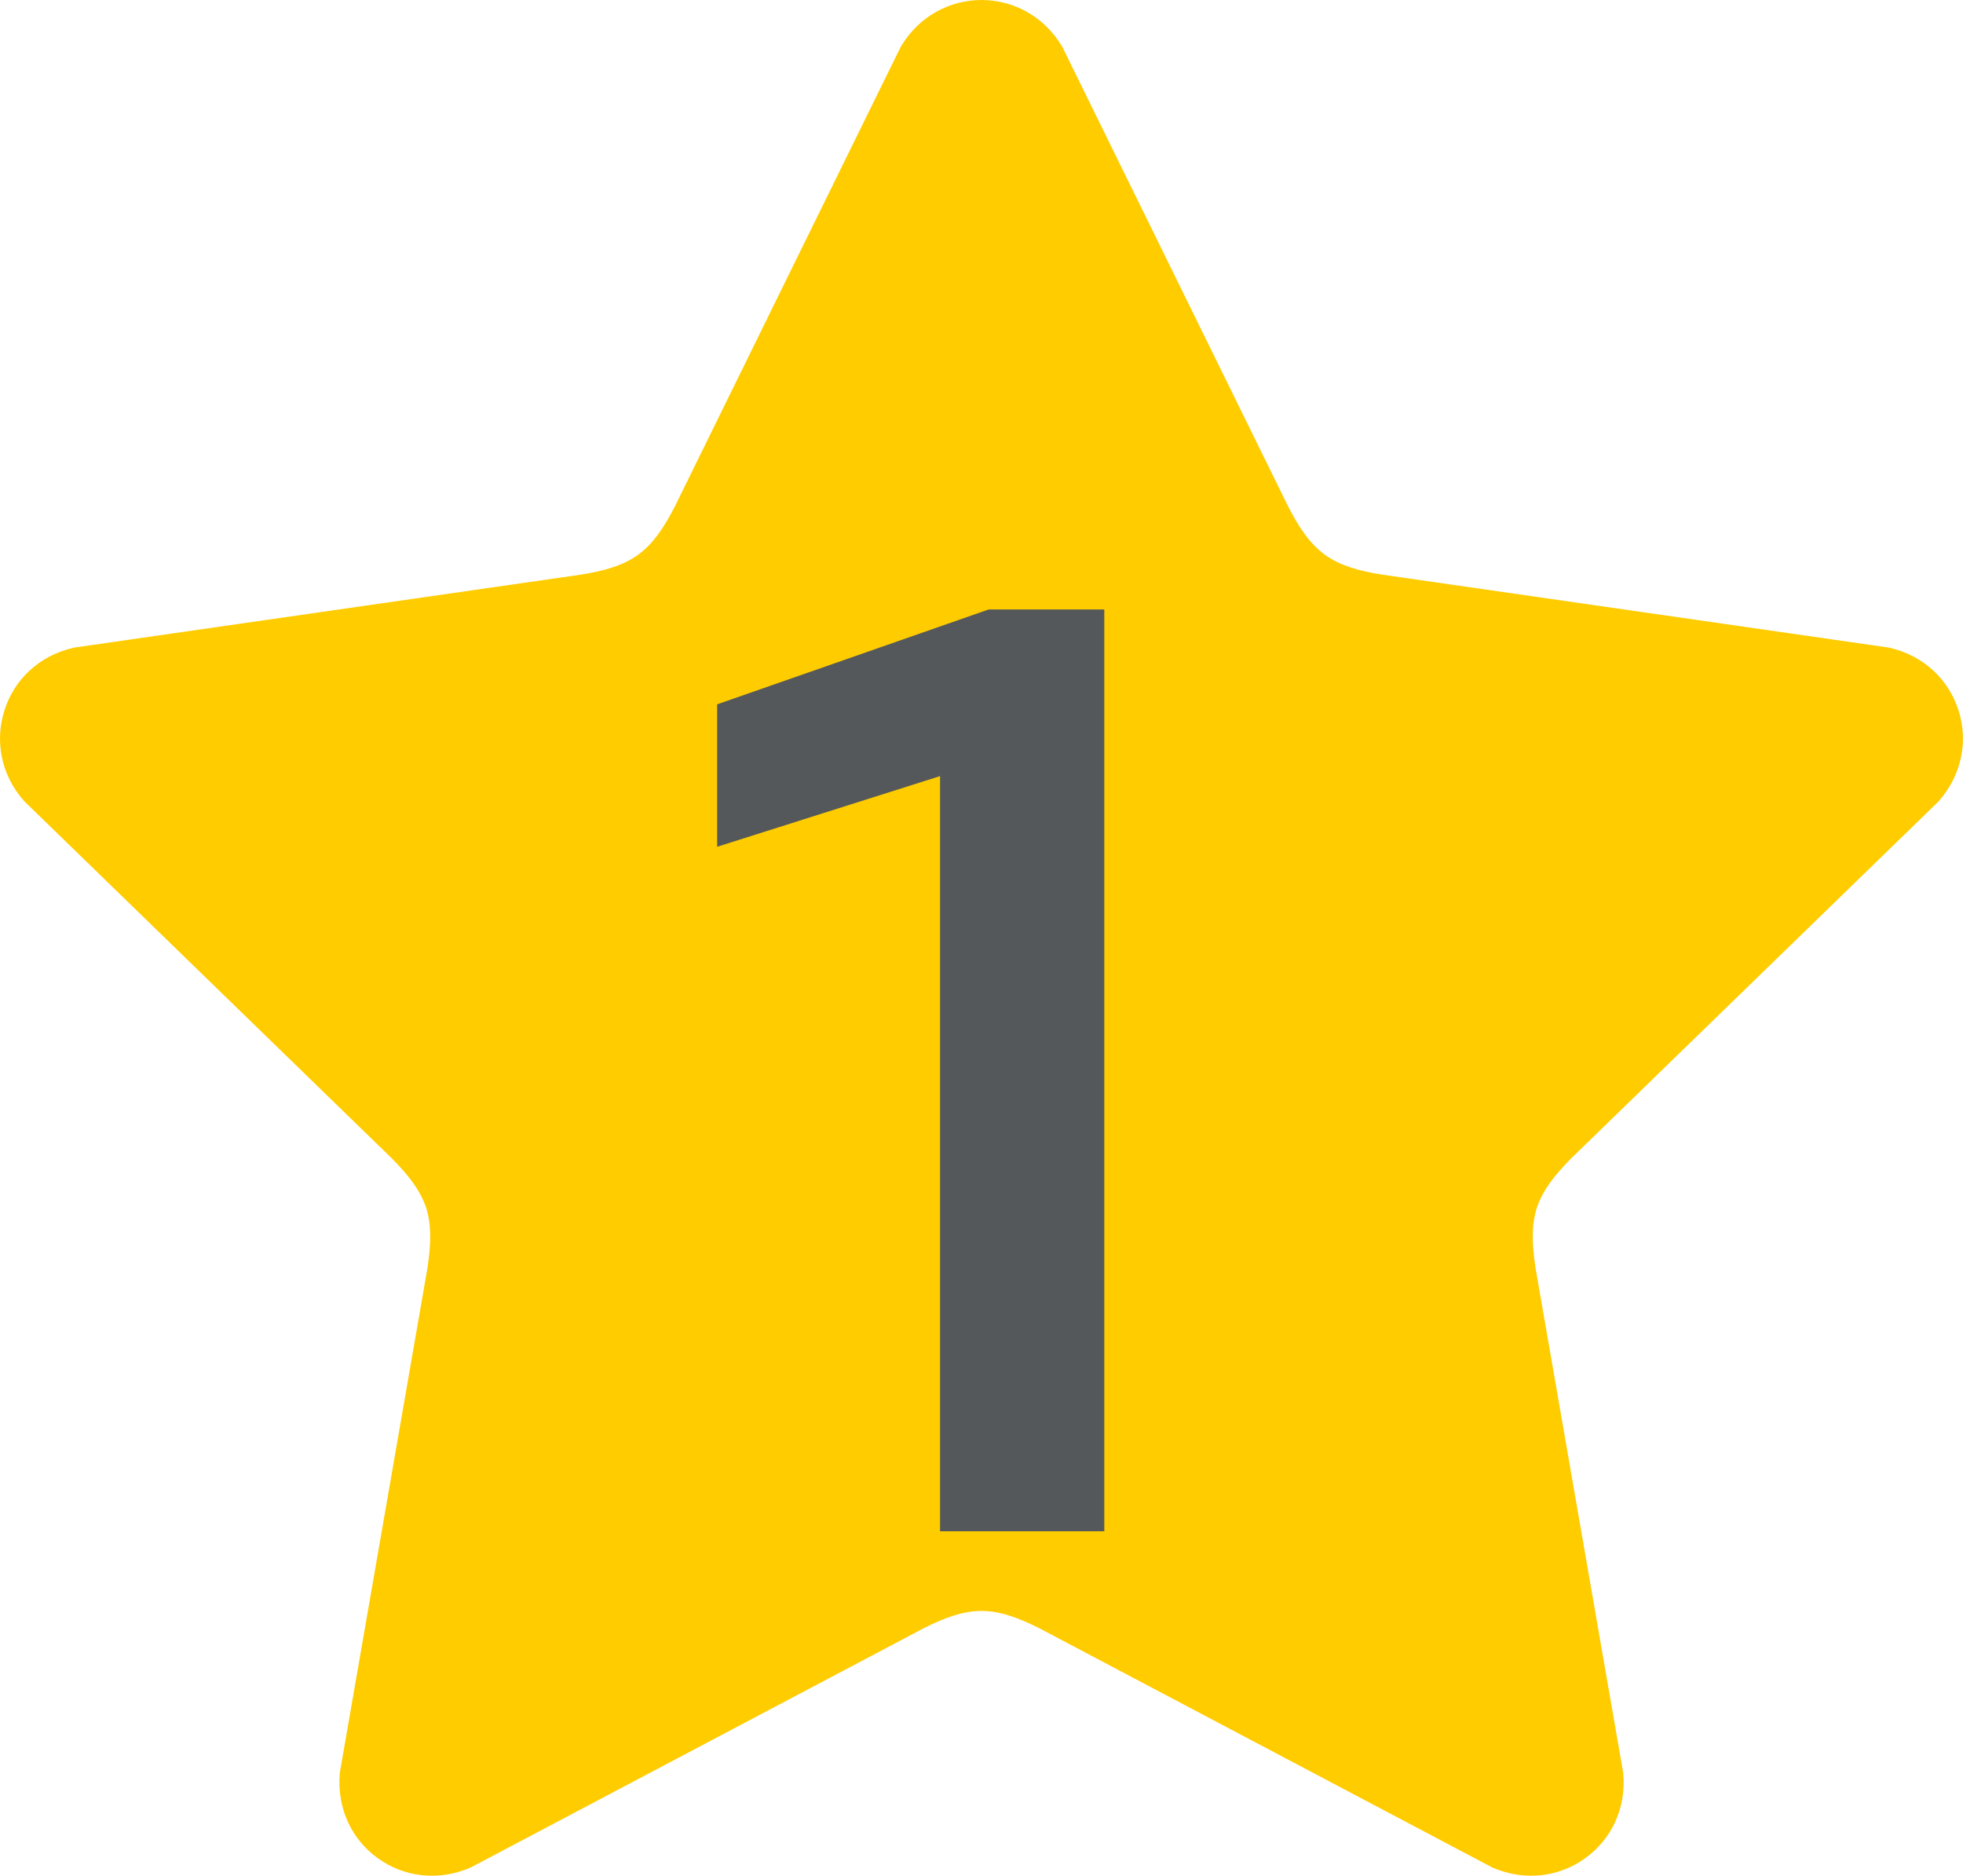 <?xml version="1.0" encoding="UTF-8"?><svg id="a" xmlns="http://www.w3.org/2000/svg" viewBox="0 0 90 86"><defs><style>.b{fill:#fc0;}.c{fill:#55585a;}</style></defs><path class="b" d="M48.7,2.14C47.85.71,46.42,0,45,0c-1.42,0-2.85.71-3.7,2.14l-10.37,21.1c-.51.98-.98,1.68-1.67,2.19-.7.5-1.51.73-2.6.91l-23.27,3.35c-1.63.37-2.75,1.5-3.18,2.86-.44,1.35-.21,2.93.9,4.18l16.86,16.38c.77.78,1.29,1.45,1.57,2.26.25.82.22,1.66.06,2.75l-4.02,23.15c-.15,1.67.58,3.08,1.73,3.91,1.15.84,2.72,1.1,4.26.44l20.79-10.98c.98-.49,1.78-.78,2.64-.79.86.01,1.65.3,2.64.79l20.79,10.98c1.54.66,3.11.4,4.26-.44,1.15-.83,1.89-2.24,1.73-3.91l-4.02-23.15c-.16-1.09-.19-1.93.06-2.75.28-.81.8-1.48,1.57-2.26l16.86-16.38c1.1-1.26,1.34-2.83.9-4.18-.44-1.36-1.55-2.49-3.18-2.86l-23.27-3.35c-1.09-.18-1.9-.41-2.6-.91-.69-.51-1.16-1.21-1.67-2.19L48.7,2.14Z"/><path class="c" d="M43.1,70.19v-34.61l-10.22,3.24v-6.53l12.45-4.35h5.3v42.26h-7.54Z"/></svg>
